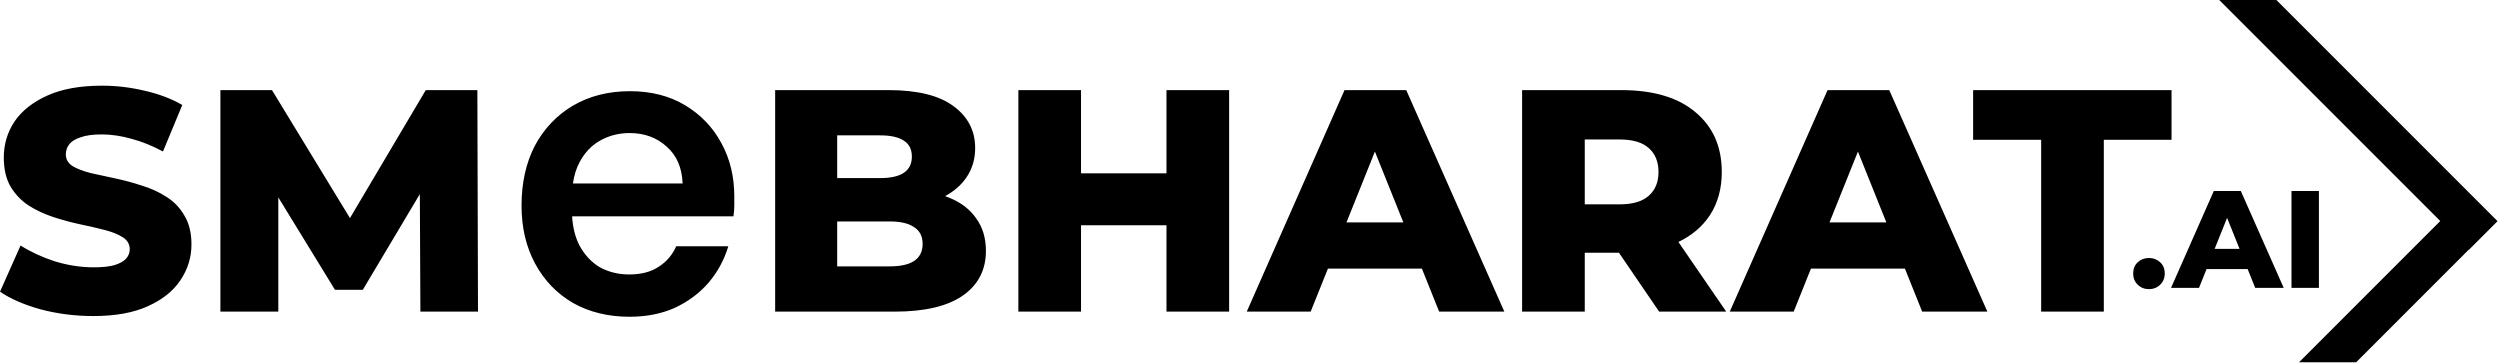 <svg xmlns="http://www.w3.org/2000/svg" width="632" height="92" viewBox="0 0 632 92" fill="none"><path d="M631.379 55.91L624.159 63.131L624.121 63.093L595.634 91.58H581.192L616.9 55.872L561.028 0H575.47L631.379 55.91ZM159.277 23.052C164.605 23.052 169.249 24.239 173.209 26.615C177.169 28.991 180.23 32.196 182.39 36.227C184.55 40.187 185.629 44.651 185.629 49.619V51.995C185.629 52.859 185.557 53.759 185.413 54.695H144.634C144.792 57.444 145.388 59.856 146.426 61.932C147.722 64.379 149.45 66.251 151.609 67.547C153.841 68.771 156.326 69.383 159.062 69.383C162.085 69.383 164.57 68.735 166.514 67.439C168.53 66.144 170.005 64.415 170.941 62.255H184.117C183.109 65.639 181.453 68.7 179.149 71.436C176.845 74.1 174.001 76.224 170.617 77.808C167.233 79.32 163.417 80.075 159.169 80.075C153.769 80.075 149.017 78.923 144.913 76.619C140.809 74.243 137.606 70.931 135.302 66.684C132.998 62.436 131.846 57.539 131.846 51.995C131.846 46.235 132.961 41.195 135.193 36.875C137.497 32.555 140.702 29.172 144.806 26.724C148.982 24.276 153.805 23.052 159.277 23.052ZM25.761 21.659C29.441 21.659 33.041 22.086 36.56 22.939C40.134 23.739 43.307 24.939 46.08 26.539L41.2 38.299C38.534 36.859 35.894 35.793 33.28 35.1C30.667 34.353 28.134 33.98 25.681 33.98C23.494 33.98 21.734 34.219 20.4 34.699C19.067 35.126 18.107 35.712 17.52 36.459C16.934 37.206 16.641 38.059 16.641 39.02C16.641 40.246 17.2 41.233 18.32 41.98C19.494 42.673 21.014 43.259 22.88 43.739C24.8 44.166 26.88 44.62 29.12 45.1C31.413 45.58 33.68 46.193 35.92 46.94C38.213 47.633 40.294 48.593 42.16 49.819C44.027 50.993 45.521 52.566 46.641 54.539C47.814 56.459 48.4 58.886 48.4 61.819C48.4 65.073 47.467 68.086 45.601 70.859C43.787 73.579 41.04 75.766 37.36 77.419C33.734 79.072 29.147 79.899 23.601 79.899C19.014 79.899 14.587 79.34 10.32 78.22C6.107 77.046 2.667 75.553 0 73.739L5.2 62.06C7.707 63.66 10.587 64.993 13.84 66.06C17.146 67.073 20.427 67.579 23.681 67.579C25.867 67.579 27.627 67.393 28.96 67.019C30.293 66.593 31.253 66.059 31.84 65.419C32.48 64.726 32.801 63.926 32.801 63.02C32.801 61.739 32.213 60.726 31.04 59.98C29.867 59.233 28.347 58.62 26.48 58.14C24.614 57.66 22.534 57.179 20.24 56.699C18 56.219 15.734 55.606 13.44 54.859C11.2 54.113 9.147 53.153 7.28 51.98C5.414 50.753 3.894 49.179 2.721 47.26C1.547 45.286 0.96 42.806 0.96 39.819C0.96 36.459 1.867 33.419 3.681 30.699C5.547 27.979 8.32 25.793 12 24.14C15.68 22.486 20.267 21.659 25.761 21.659ZM88.469 55.134L107.637 22.779H120.677L120.837 78.779H106.277L106.137 49.067L91.717 73.26H84.677L70.357 49.898V78.779H55.717V22.779H68.757L88.469 55.134ZM224.6 22.779C231.959 22.779 237.452 24.14 241.079 26.859C244.706 29.526 246.519 33.046 246.52 37.419C246.52 40.299 245.746 42.833 244.199 45.02C242.914 46.856 241.154 48.374 238.92 49.578C239.273 49.704 239.619 49.837 239.959 49.98C242.892 51.153 245.16 52.886 246.76 55.18C248.413 57.419 249.239 60.166 249.239 63.419C249.239 68.272 247.266 72.059 243.319 74.779C239.426 77.446 233.719 78.779 226.199 78.779H195.959V22.779H224.6ZM273.284 43.819H294.884V22.779H310.724V78.779H294.884V56.94H273.284V78.779H257.443V22.779H273.284V43.819ZM380.297 78.779H363.816L359.45 67.899H335.703L331.337 78.779H315.177L339.896 22.779H355.497L380.297 78.779ZM409.827 22.779C417.987 22.779 424.255 24.646 428.628 28.379C433.054 32.059 435.268 37.099 435.268 43.499C435.268 47.712 434.254 51.366 432.228 54.459C430.332 57.302 427.69 59.539 424.302 61.169L436.388 78.779H419.428L409.274 63.899H400.628V78.779H384.787V22.779H409.827ZM502.406 78.779H485.926L481.56 67.899H457.812L453.446 78.779H437.286L462.006 22.779H477.606L502.406 78.779ZM548.965 35.339H531.845V78.779H516.004V35.339H498.805V22.779H548.965V35.339ZM543.255 65.22C544.375 65.22 545.32 65.581 546.09 66.305C546.86 67.005 547.245 67.95 547.245 69.14C547.245 70.283 546.86 71.228 546.09 71.975C545.32 72.721 544.375 73.095 543.255 73.095C542.135 73.095 541.19 72.721 540.42 71.975C539.65 71.228 539.266 70.283 539.266 69.14C539.266 67.95 539.65 67.005 540.42 66.305C541.19 65.581 542.135 65.22 543.255 65.22ZM577.326 72.779H570.116L568.206 68.019H557.816L555.906 72.779H548.836L559.651 48.279H566.477L577.326 72.779ZM586.221 72.779H579.291V48.279H586.221V72.779ZM211.64 67.339H224.919C227.639 67.339 229.692 66.886 231.079 65.98C232.519 65.019 233.239 63.579 233.239 61.659C233.239 59.739 232.519 58.326 231.079 57.419C229.692 56.459 227.639 55.98 224.919 55.98H211.64V67.339ZM559.867 62.909H566.155L563.011 55.074L559.867 62.909ZM340.391 56.22H354.763L347.576 38.313L340.391 56.22ZM462.5 56.22H476.872L469.686 38.313L462.5 56.22ZM400.628 51.659H409.428C412.734 51.659 415.187 50.939 416.787 49.499C418.44 48.059 419.268 46.059 419.268 43.499C419.268 40.886 418.44 38.859 416.787 37.419C415.187 35.979 412.734 35.26 409.428 35.26H400.628V51.659ZM159.169 33.636C156.505 33.636 154.057 34.248 151.825 35.472C149.593 36.696 147.829 38.532 146.533 40.98C145.698 42.51 145.134 44.31 144.837 46.379H172.562C172.417 42.419 171.085 39.323 168.565 37.091C166.045 34.787 162.913 33.636 159.169 33.636ZM211.64 45.02H222.52C225.186 45.02 227.186 44.566 228.52 43.659C229.853 42.752 230.52 41.392 230.52 39.579C230.519 37.766 229.853 36.432 228.52 35.579C227.186 34.672 225.186 34.22 222.52 34.22H211.64V45.02Z" fill="black"></path></svg>